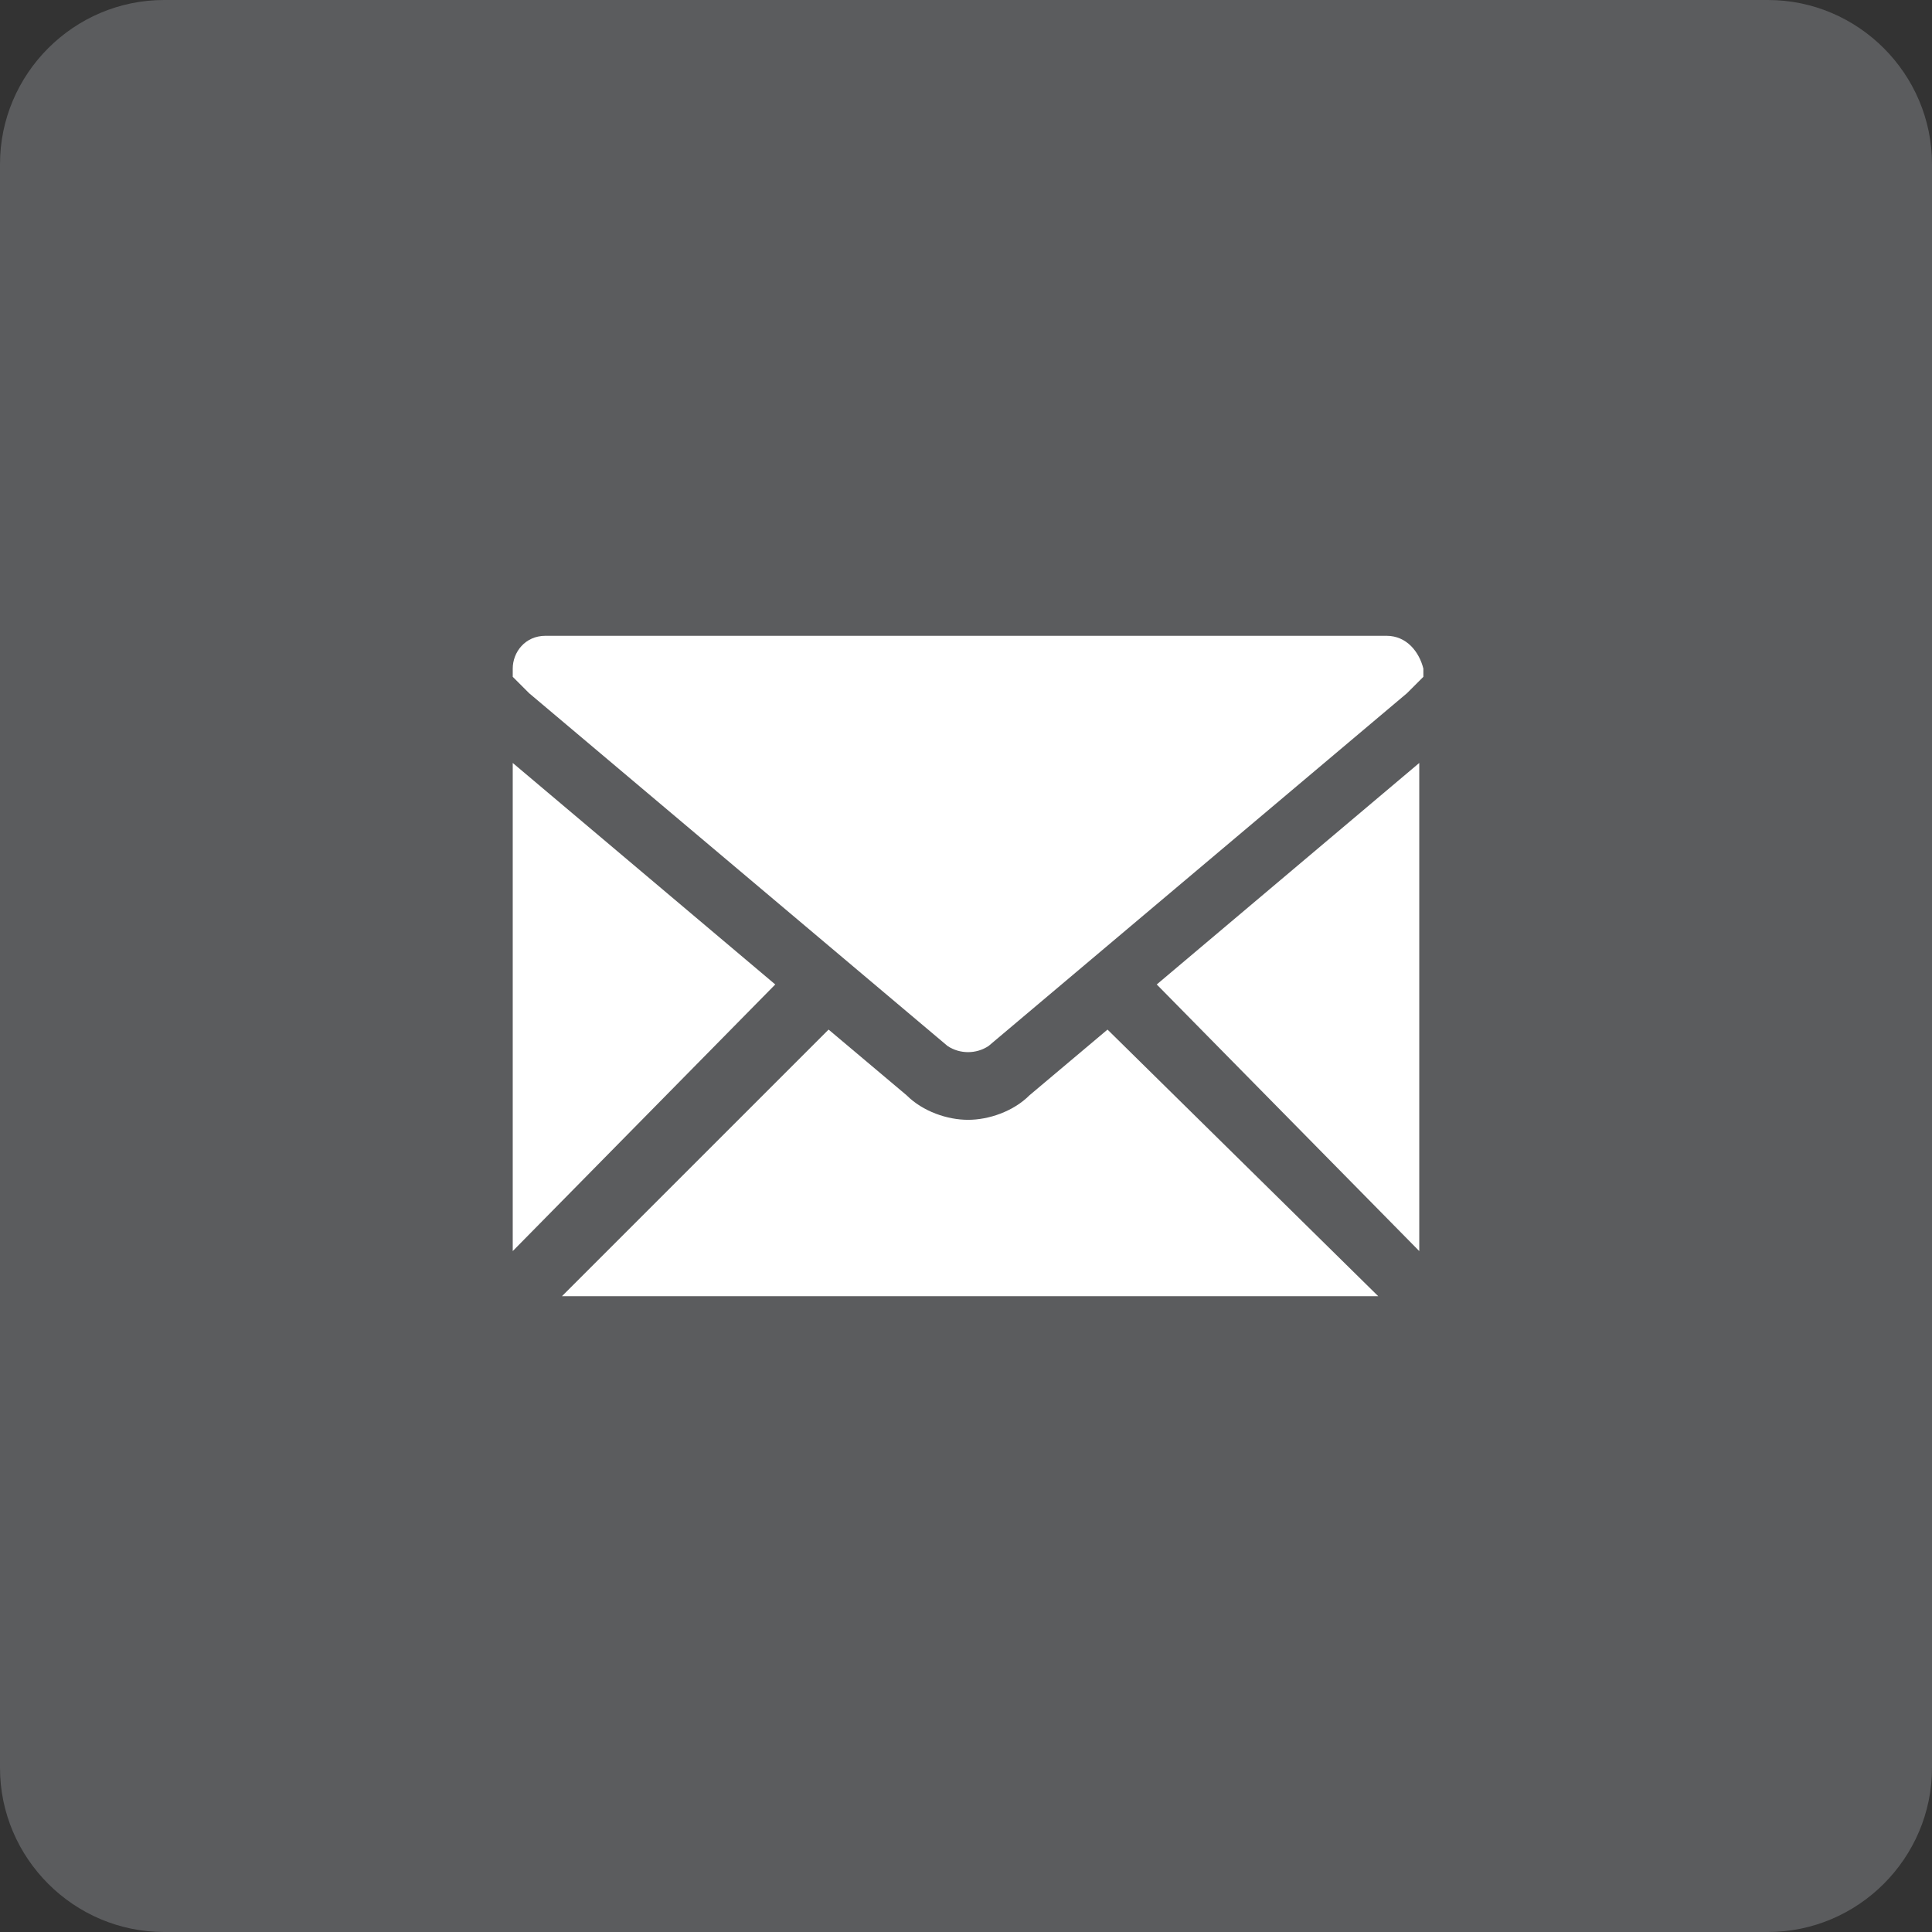 <?xml version="1.0" encoding="utf-8"?>
<!-- Generator: Adobe Illustrator 26.0.2, SVG Export Plug-In . SVG Version: 6.00 Build 0)  -->
<svg version="1.1" id="Layer_1" xmlns="http://www.w3.org/2000/svg" xmlns:xlink="http://www.w3.org/1999/xlink" x="0px" y="0px"
	 viewBox="0 0 47.1 47.1" style="enable-background:new 0 0 47.1 47.1;" xml:space="preserve">
<rect x="0" y="0" width="47.1" height="47.1" fill="#333333" stroke="none"/>
<style type="text/css">
	.st0{display:none;}
	.st1{display:inline;fill:#5B5C5E;}
	.st2{display:inline;}
	.st3{fill:#FFFFFF;}
	.st4{fill-rule:evenodd;clip-rule:evenodd;fill:#FFFFFF;}
	.st5{fill-rule:evenodd;clip-rule:evenodd;fill:#5B5C5E;}
	.st6{fill:#5B5C5E;}
</style>
<g class="st0">
	<path class="st1" d="M43.1,47.1H4c-2.2,0-4-1.8-4-4V4c0-2.2,1.8-4,4-4h39.1c2.2,0,4,1.8,4,4v39.1C47.1,45.3,45.3,47.1,43.1,47.1z"
		/>
	<g class="st2">
		<path class="st3" d="M19.5,16.4c0.3-0.3,0.4-0.6,0.4-1c0-0.4-0.1-0.7-0.4-1l-5-5.1c-0.5-0.5-1.4-0.5-1.9,0l-0.4,0.4l7,7L19.5,16.4
			z"/>
		<path class="st3" d="M37.7,32.6l-5.1-5c-0.5-0.5-1.4-0.5-1.9,0l-0.3,0.3l7,7l0.3-0.4c0.3-0.3,0.4-0.6,0.4-1
			C38.1,33.2,38,32.9,37.7,32.6C37.7,32.6,37.7,32.6,37.7,32.6z"/>
		<path class="st3" d="M28.4,29.9c-0.9-0.3-3.8-1.4-6.8-4.4c-3-3-4.1-6-4.4-6.8l1.3-1.3l-7-7L10,11.8c0,0-0.1,0.1-0.1,0.1
			c-0.2,0.3-4.4,7.9,6.5,18.8c6,6,11.1,7.4,14.4,7.4c2.7,0,4.2-0.9,4.4-1c0,0,0.1,0,0.1-0.1l1.5-1.5l-7-7L28.4,29.9z"/>
		<path class="st3" d="M27.3,18c0.1,0.1,0.3,0.2,0.5,0.1c0.2-0.1,0.3-0.2,0.3-0.4v-2.3h5.5c1,0,1.8,0.8,1.8,1.8c0,1-0.8,1.8-1.8,1.8
			h-3.2c-0.3,0-0.5,0.2-0.5,0.5v1.8c0,0.3,0.2,0.5,0.5,0.5h3.2c2.5,0,4.6-2,4.6-4.6s-2-4.6-4.6-4.6h-5.5v-2.3c0-0.2-0.1-0.4-0.3-0.4
			c-0.2-0.1-0.4,0-0.5,0.1l-3.6,3.6c-0.2,0.2-0.2,0.5,0,0.6L27.3,18z"/>
	</g>
</g>
<g class="st0">
	<path class="st1" d="M43.1,47.1H4c-2.2,0-4-1.8-4-4V4c0-2.2,1.8-4,4-4h39.1c2.2,0,4,1.8,4,4v39.1C47.1,45.3,45.3,47.1,43.1,47.1z"
		/>
	<g class="st2">
		<path class="st4" d="M17.1,7.8H30c1.3,0,2.3,1,2.3,2.3V37c0,1.3-1,2.3-2.3,2.3H17.1c-1.3,0-2.3-1-2.3-2.3V10.1
			C14.8,8.8,15.8,7.8,17.1,7.8L17.1,7.8z"/>
		<path class="st5" d="M30.5,11v22.4c0,0.7-0.5,1.2-1.2,1.2H17.8c-0.7,0-1.2-0.5-1.2-1.2V11c0-0.7,0.5-1.2,1.2-1.2h11.5
			C30,9.8,30.5,10.3,30.5,11L30.5,11z"/>
		<path class="st5" d="M23.6,36c0.8,0,1.4,0.6,1.4,1.4c0,0.8-0.6,1.4-1.4,1.4c-0.8,0-1.4-0.6-1.4-1.4C22.1,36.6,22.8,36,23.6,36
			L23.6,36z"/>
	</g>
</g>
<g>
	<path class="st6" d="M43.1,47.1H4c-2.2,0-4-1.8-4-4V4c0-2.2,1.8-4,4-4h39.1c2.2,0,4,1.8,4,4v39.1C47.1,45.3,45.3,47.1,43.1,47.1z"
		/>
	<g id="XMLID_00000026141943188892640600000010086543116066200991_">
		<path id="XMLID_00000140000646291306330710000007400106105048763822_" class="st3" d="M25.1,26.7c-0.4,0.4-1,0.6-1.5,0.6
			s-1.1-0.2-1.5-0.6l-1.9-1.6l-6.5,6.5h19.9L27,25.1L25.1,26.7z"/>
		<polygon id="XMLID_00000136370625058454762790000004371432850324837037_" class="st3" points="34.6,30.5 34.6,18.6 28.2,24 		"/>
		<polygon id="XMLID_00000041994497943534999230000012464933199203181730_" class="st3" points="12.5,18.6 12.5,30.5 18.9,24 		"/>
		<path id="XMLID_00000155119566746885509860000012600881856197132473_" class="st3" d="M33.8,15.5H13.3c-0.5,0-0.8,0.4-0.8,0.8v0.2
			l0.4,0.4l10.2,8.6c0.3,0.2,0.7,0.2,1,0l10.2-8.6l0.4-0.4v-0.2C34.6,15.9,34.3,15.5,33.8,15.5z"/>
	</g>
</g>
<g class="st0">
	<path class="st1" d="M43.1,47.1H4c-2.2,0-4-1.8-4-4V4c0-2.2,1.8-4,4-4h39.1c2.2,0,4,1.8,4,4v39.1C47.1,45.3,45.3,47.1,43.1,47.1z"
		/>
	<g class="st2">
		<path class="st3" d="M19.5,16.4c0.3-0.3,0.4-0.6,0.4-1c0-0.4-0.1-0.7-0.4-1l-5-5.1c-0.5-0.5-1.4-0.5-1.9,0l-0.4,0.4l7,7L19.5,16.4
			z"/>
		<path class="st3" d="M37.7,32.6l-5.1-5c-0.5-0.5-1.4-0.5-1.9,0l-0.3,0.3l7,7l0.3-0.4c0.3-0.3,0.4-0.6,0.4-1
			C38.1,33.2,38,32.9,37.7,32.6C37.7,32.6,37.7,32.6,37.7,32.6z"/>
		<path class="st3" d="M28.4,29.9c-0.9-0.3-3.8-1.4-6.8-4.4c-3-3-4.1-6-4.4-6.8l1.3-1.3l-7-7L10,11.8c0,0-0.1,0.1-0.1,0.1
			c-0.2,0.3-4.4,7.9,6.5,18.8c6,6,11.1,7.4,14.4,7.4c2.7,0,4.2-0.9,4.4-1c0,0,0.1,0,0.1-0.1l1.5-1.5l-7-7L28.4,29.9z"/>
	</g>
</g>
</svg>
